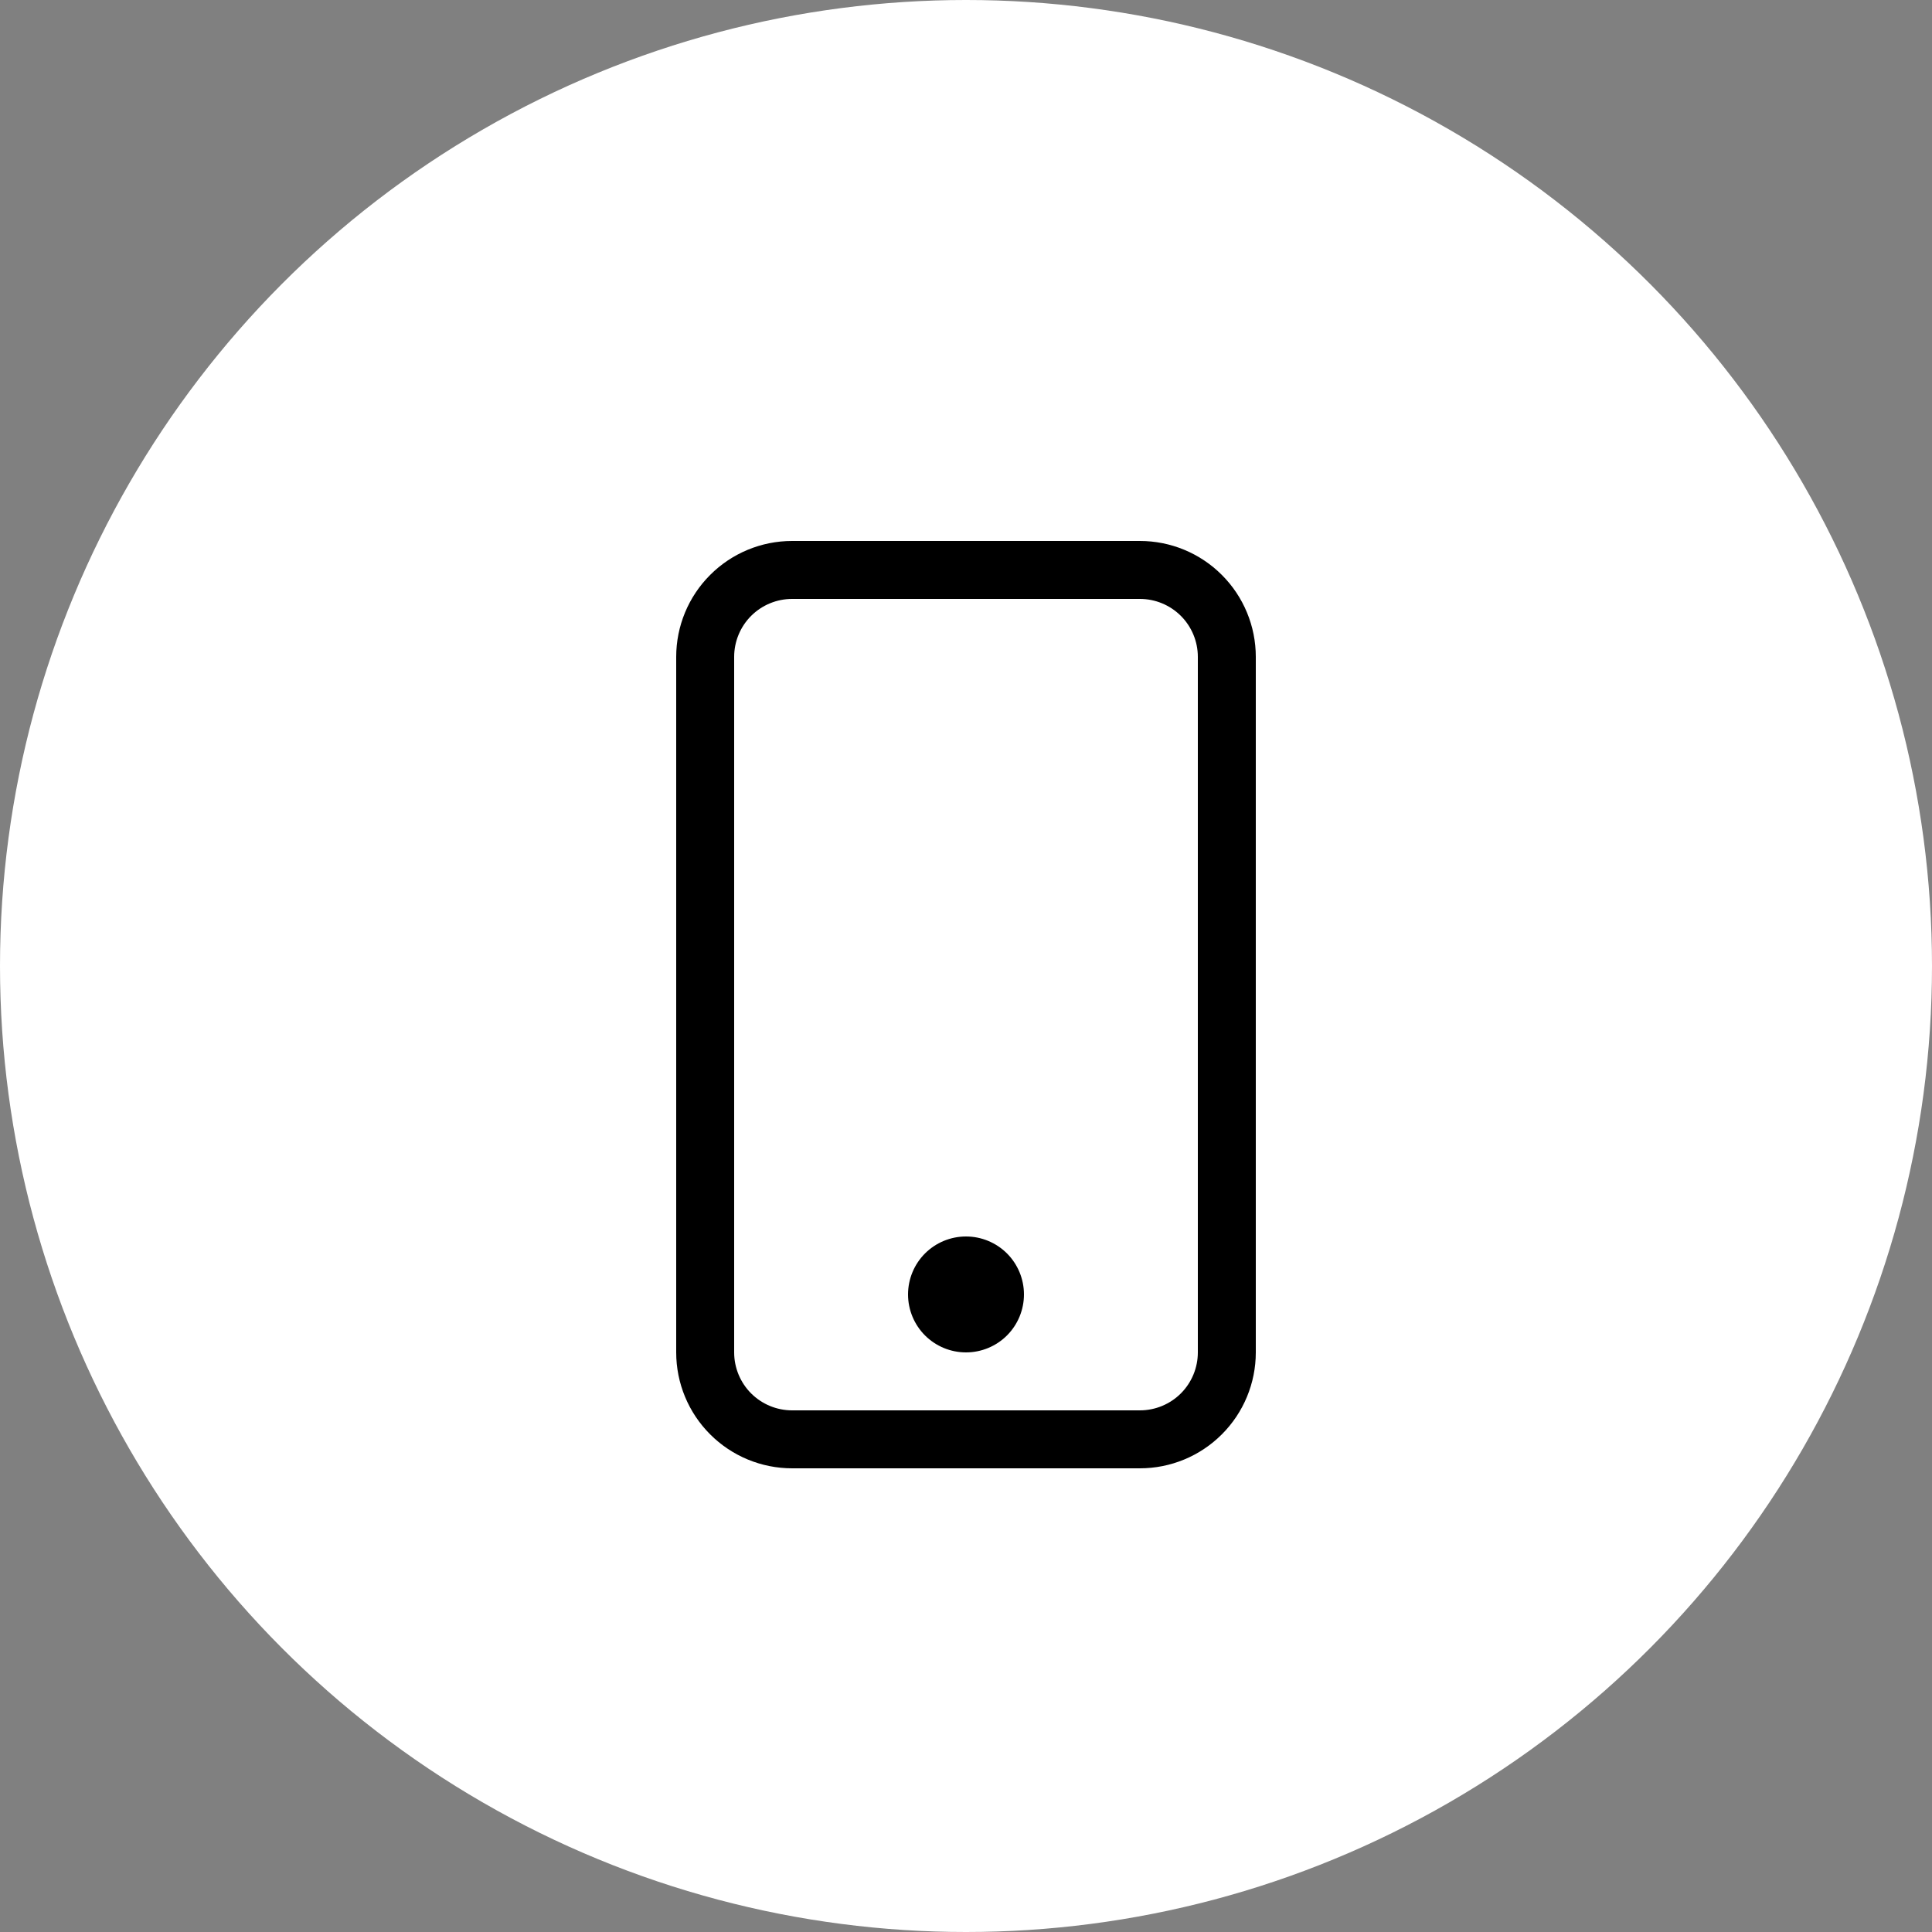 <svg width="50" height="50" viewBox="0 0 50 50" fill="none" xmlns="http://www.w3.org/2000/svg">
<rect x="0" y="0" width="50" height="50" fill="#808080" stroke="none"/>
<circle cx="25" cy="25" r="25" fill="white"/>
<path fill-rule="evenodd" clip-rule="evenodd" d="M29.5 15.5H20.5C20.102 15.5 19.721 15.658 19.439 15.939C19.158 16.221 19 16.602 19 17V35C19 35.398 19.158 35.779 19.439 36.061C19.721 36.342 20.102 36.5 20.5 36.5H29.5C29.898 36.5 30.279 36.342 30.561 36.061C30.842 35.779 31 35.398 31 35V17C31 16.602 30.842 16.221 30.561 15.939C30.279 15.658 29.898 15.5 29.5 15.5ZM20.5 14C19.704 14 18.941 14.316 18.379 14.879C17.816 15.441 17.5 16.204 17.5 17V35C17.5 35.796 17.816 36.559 18.379 37.121C18.941 37.684 19.704 38 20.5 38H29.5C30.296 38 31.059 37.684 31.621 37.121C32.184 36.559 32.5 35.796 32.5 35V17C32.5 16.204 32.184 15.441 31.621 14.879C31.059 14.316 30.296 14 29.5 14H20.5Z" fill="black"/>
<path fill-rule="evenodd" clip-rule="evenodd" d="M25 35C25.398 35 25.779 34.842 26.061 34.561C26.342 34.279 26.5 33.898 26.5 33.5C26.5 33.102 26.342 32.721 26.061 32.439C25.779 32.158 25.398 32 25 32C24.602 32 24.221 32.158 23.939 32.439C23.658 32.721 23.5 33.102 23.5 33.5C23.5 33.898 23.658 34.279 23.939 34.561C24.221 34.842 24.602 35 25 35Z" fill="black"/>
</svg>
